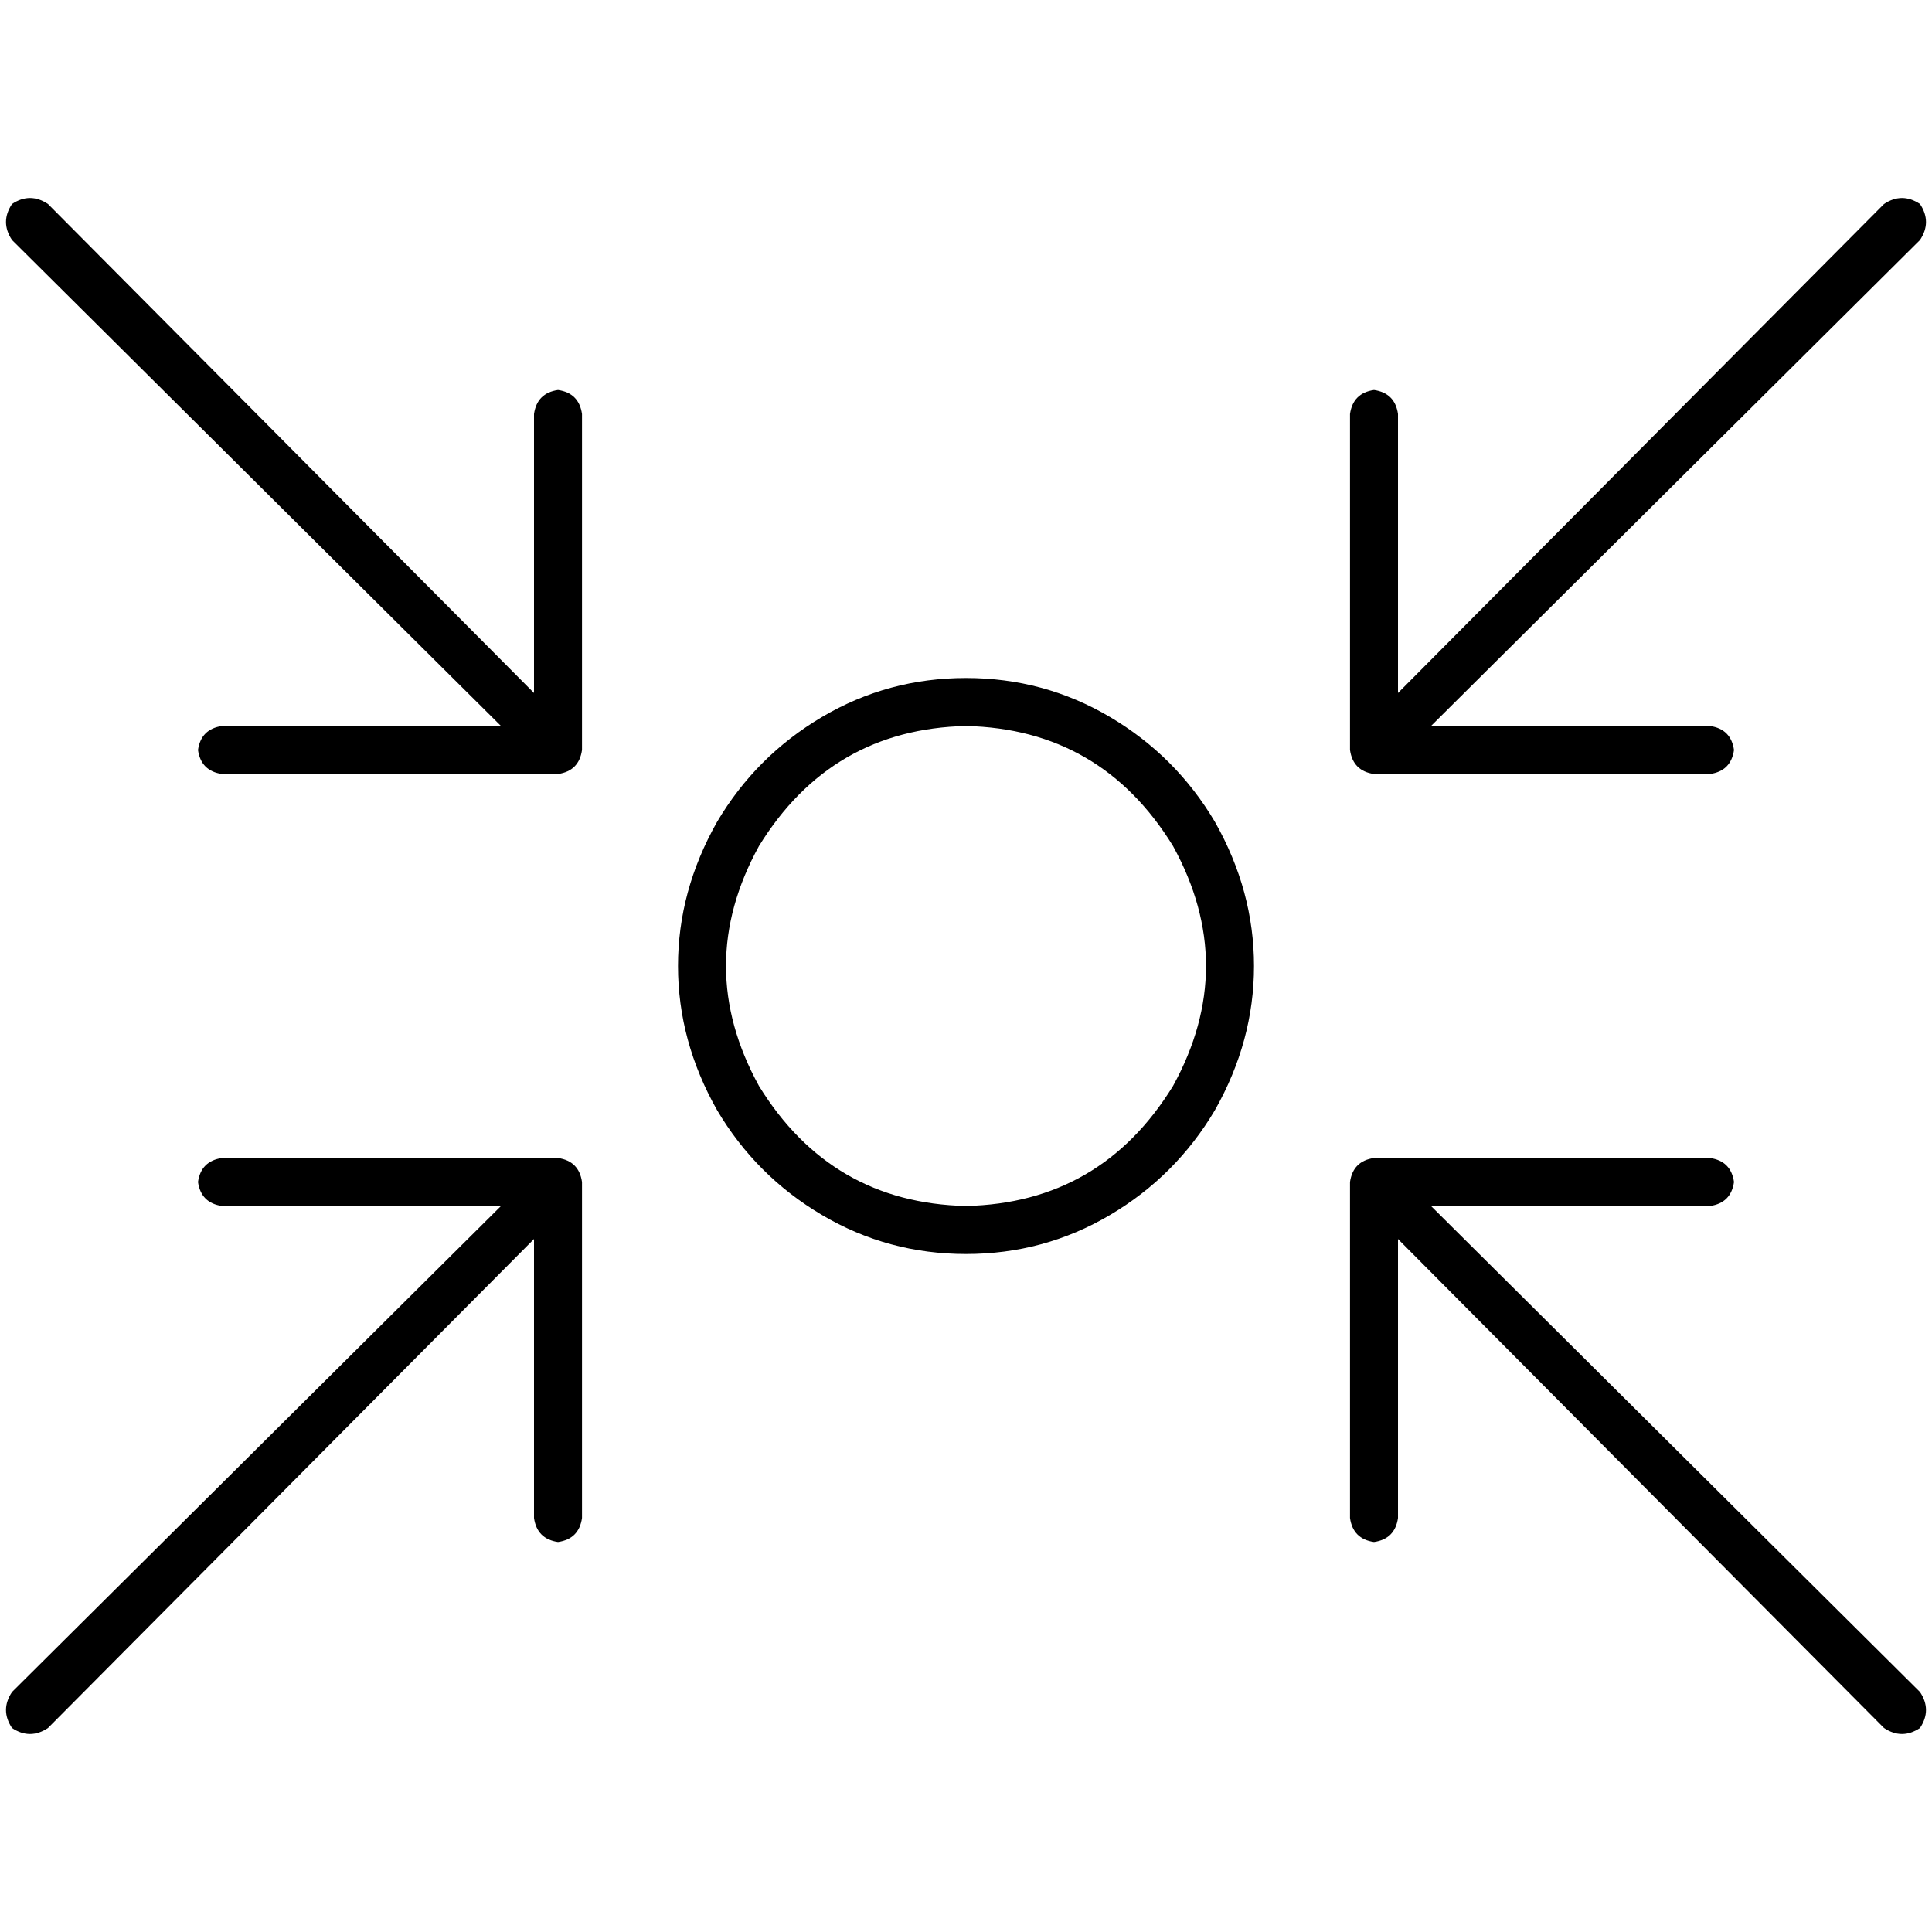 <svg xmlns="http://www.w3.org/2000/svg" viewBox="0 0 512 512">
  <path d="M 12.72 54.062 Q 7.95 50.882 3.18 54.062 Q 0 58.832 3.18 63.602 L 132.77 192.398 L 132.77 192.398 L 58.832 192.398 L 58.832 192.398 Q 53.267 193.193 52.472 198.758 Q 53.267 204.323 58.832 205.118 L 147.876 205.118 L 147.876 205.118 Q 153.441 204.323 154.236 198.758 L 154.236 109.714 L 154.236 109.714 Q 153.441 104.149 147.876 103.354 Q 142.311 104.149 141.516 109.714 L 141.516 183.652 L 141.516 183.652 L 12.72 54.062 L 12.72 54.062 Z M 499.28 54.062 L 370.484 183.652 L 499.28 54.062 L 370.484 183.652 L 370.484 109.714 L 370.484 109.714 Q 369.689 104.149 364.124 103.354 Q 358.559 104.149 357.764 109.714 L 357.764 198.758 L 357.764 198.758 Q 358.559 204.323 364.124 205.118 L 453.168 205.118 L 453.168 205.118 Q 458.733 204.323 459.528 198.758 Q 458.733 193.193 453.168 192.398 L 379.23 192.398 L 379.23 192.398 L 508.82 63.602 L 508.82 63.602 Q 512 58.832 508.82 54.062 Q 504.05 50.882 499.28 54.062 L 499.28 54.062 Z M 256 192.398 Q 291.776 193.193 310.857 224.199 Q 328.348 256 310.857 287.801 Q 291.776 318.807 256 319.602 Q 220.224 318.807 201.143 287.801 Q 183.652 256 201.143 224.199 Q 220.224 193.193 256 192.398 L 256 192.398 Z M 256 332.323 Q 276.671 332.323 294.161 321.988 L 294.161 321.988 L 294.161 321.988 Q 311.652 311.652 321.988 294.161 Q 332.323 275.876 332.323 256 Q 332.323 236.124 321.988 217.839 Q 311.652 200.348 294.161 190.012 Q 276.671 179.677 256 179.677 Q 235.329 179.677 217.839 190.012 Q 200.348 200.348 190.012 217.839 Q 179.677 236.124 179.677 256 Q 179.677 275.876 190.012 294.161 Q 200.348 311.652 217.839 321.988 Q 235.329 332.323 256 332.323 L 256 332.323 Z M 364.124 408.646 Q 369.689 407.851 370.484 402.286 L 370.484 328.348 L 370.484 328.348 L 499.28 457.938 L 499.28 457.938 Q 504.05 461.118 508.82 457.938 Q 512 453.168 508.82 448.398 L 379.23 319.602 L 379.23 319.602 L 453.168 319.602 L 453.168 319.602 Q 458.733 318.807 459.528 313.242 Q 458.733 307.677 453.168 306.882 L 364.124 306.882 L 364.124 306.882 Q 358.559 307.677 357.764 313.242 L 357.764 402.286 L 357.764 402.286 Q 358.559 407.851 364.124 408.646 L 364.124 408.646 Z M 147.876 408.646 Q 153.441 407.851 154.236 402.286 L 154.236 313.242 L 154.236 313.242 Q 153.441 307.677 147.876 306.882 L 58.832 306.882 L 58.832 306.882 Q 53.267 307.677 52.472 313.242 Q 53.267 318.807 58.832 319.602 L 132.77 319.602 L 132.77 319.602 L 3.18 448.398 L 3.18 448.398 Q 0 453.168 3.18 457.938 Q 7.95 461.118 12.72 457.938 L 141.516 328.348 L 141.516 328.348 L 141.516 402.286 L 141.516 402.286 Q 142.311 407.851 147.876 408.646 L 147.876 408.646 Z" />
</svg>
